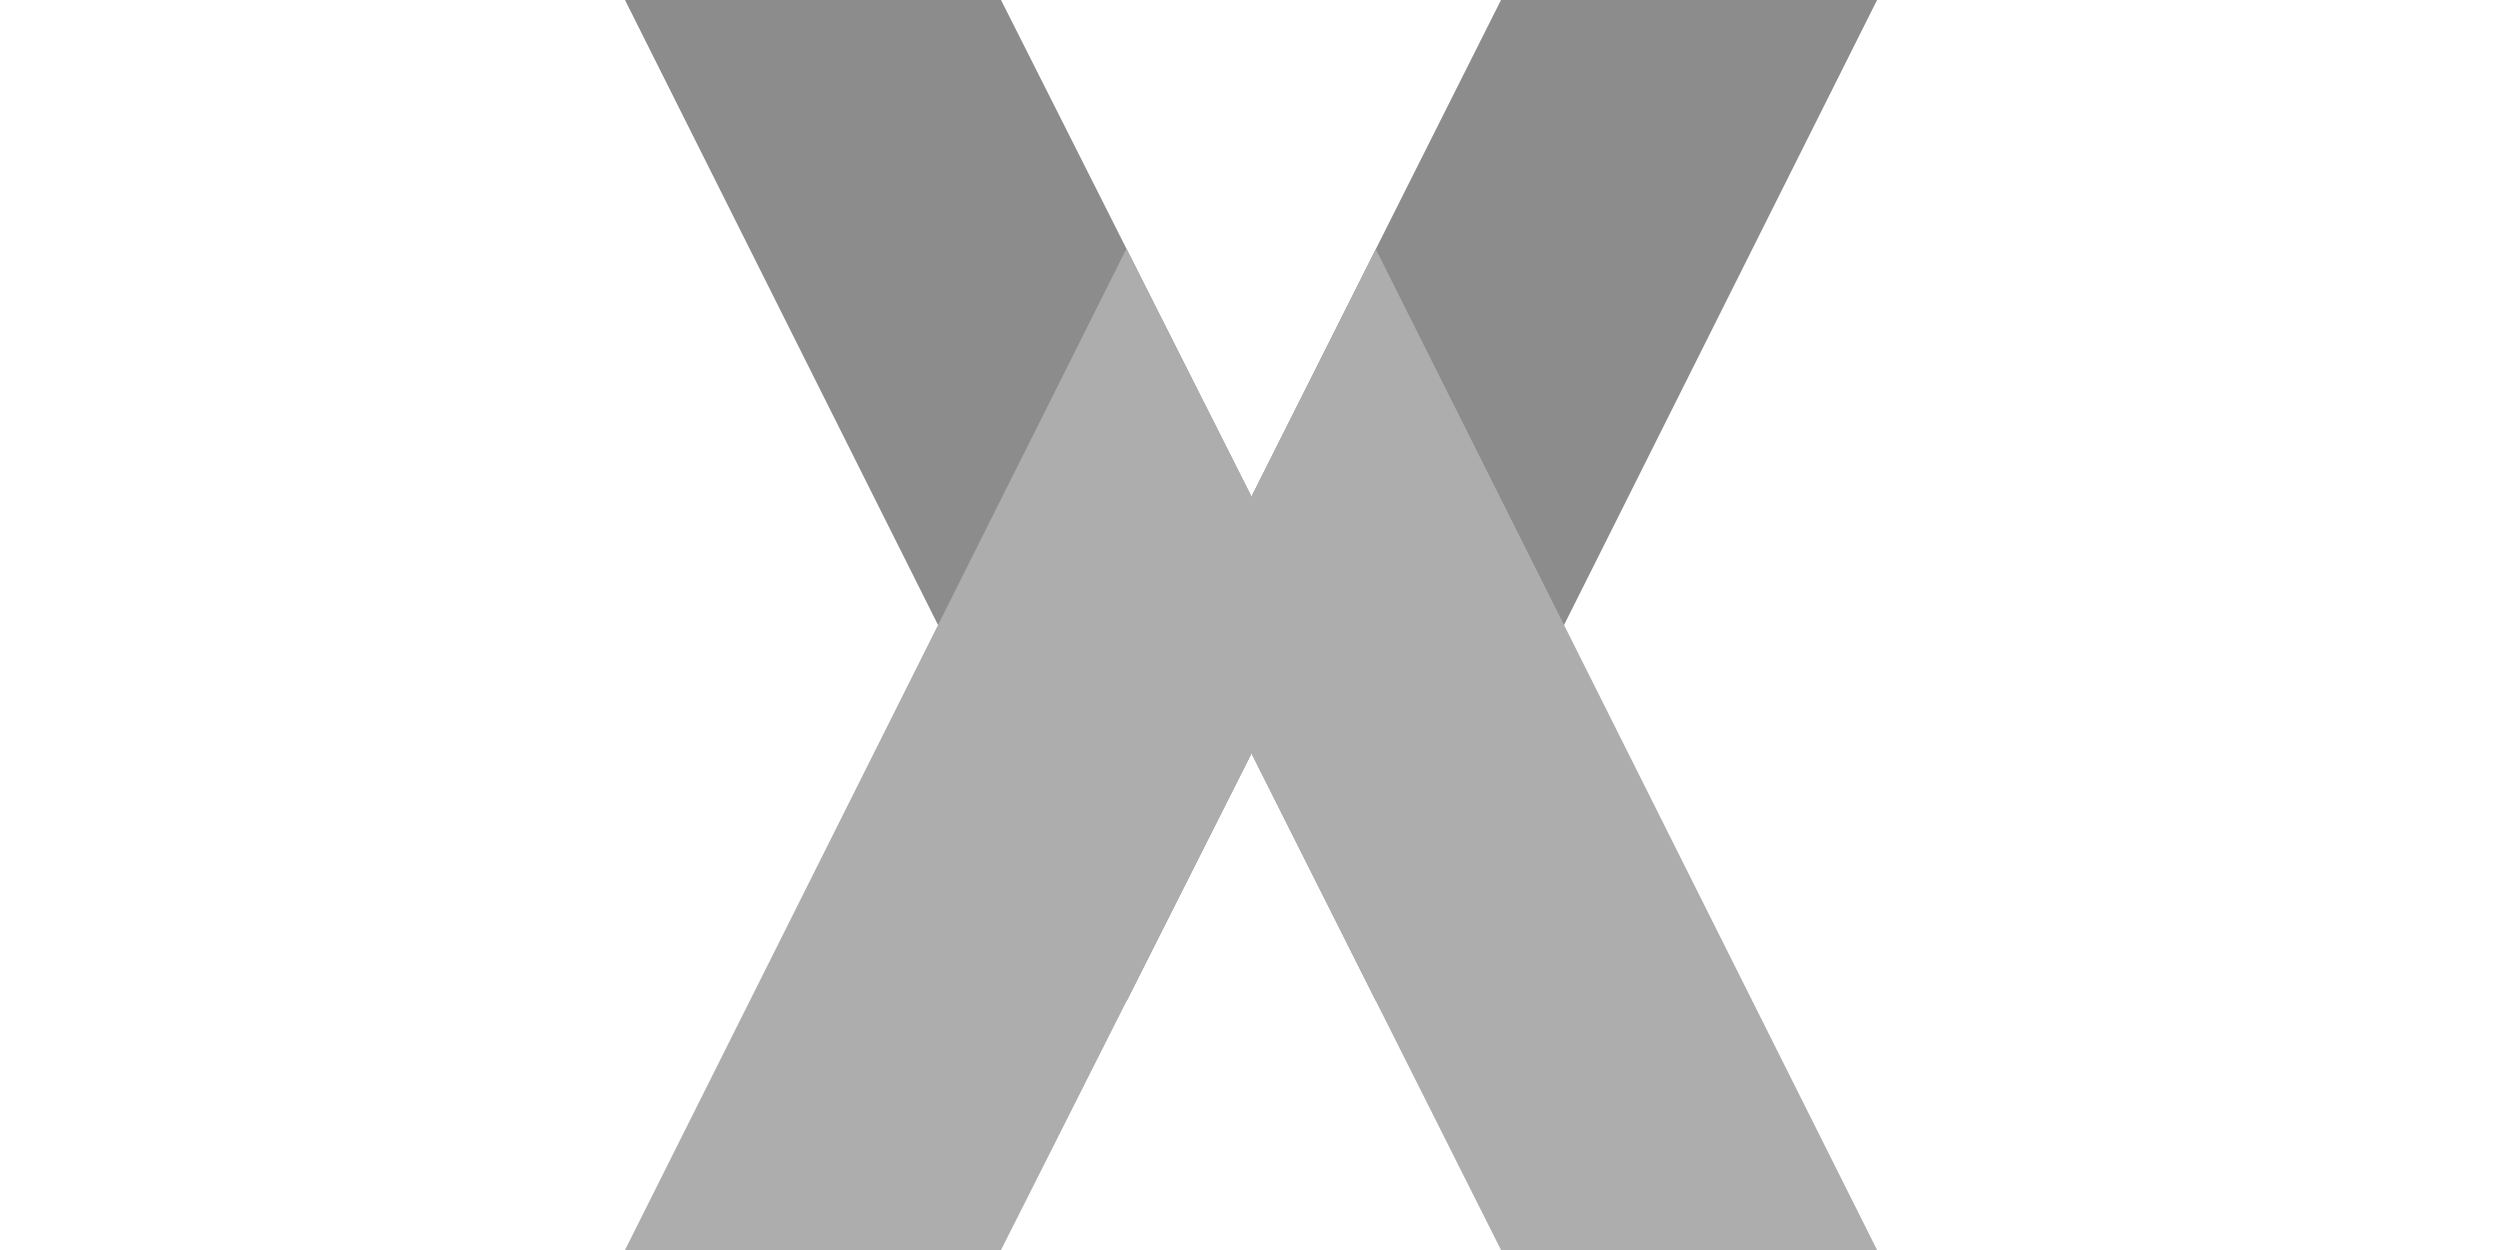 <svg fill="none" xmlns="http://www.w3.org/2000/svg" viewBox="0 0 100 50"><path fill-rule="evenodd" clip-rule="evenodd" d="m45.06 40.053 4.982-9.878v-.076l4.991 9.933L75.083 0H60.04l-10 19.9v-.075L40.041 0H25l20.06 40.053Z" fill="#8C8C8C"/><path d="m45.059 9.948 4.982 9.877v.076l4.992-9.934L75.083 50H60.04l-10-19.9v.074L40.041 50H25L45.059 9.948Z" fill="#ADADAD"/></svg>